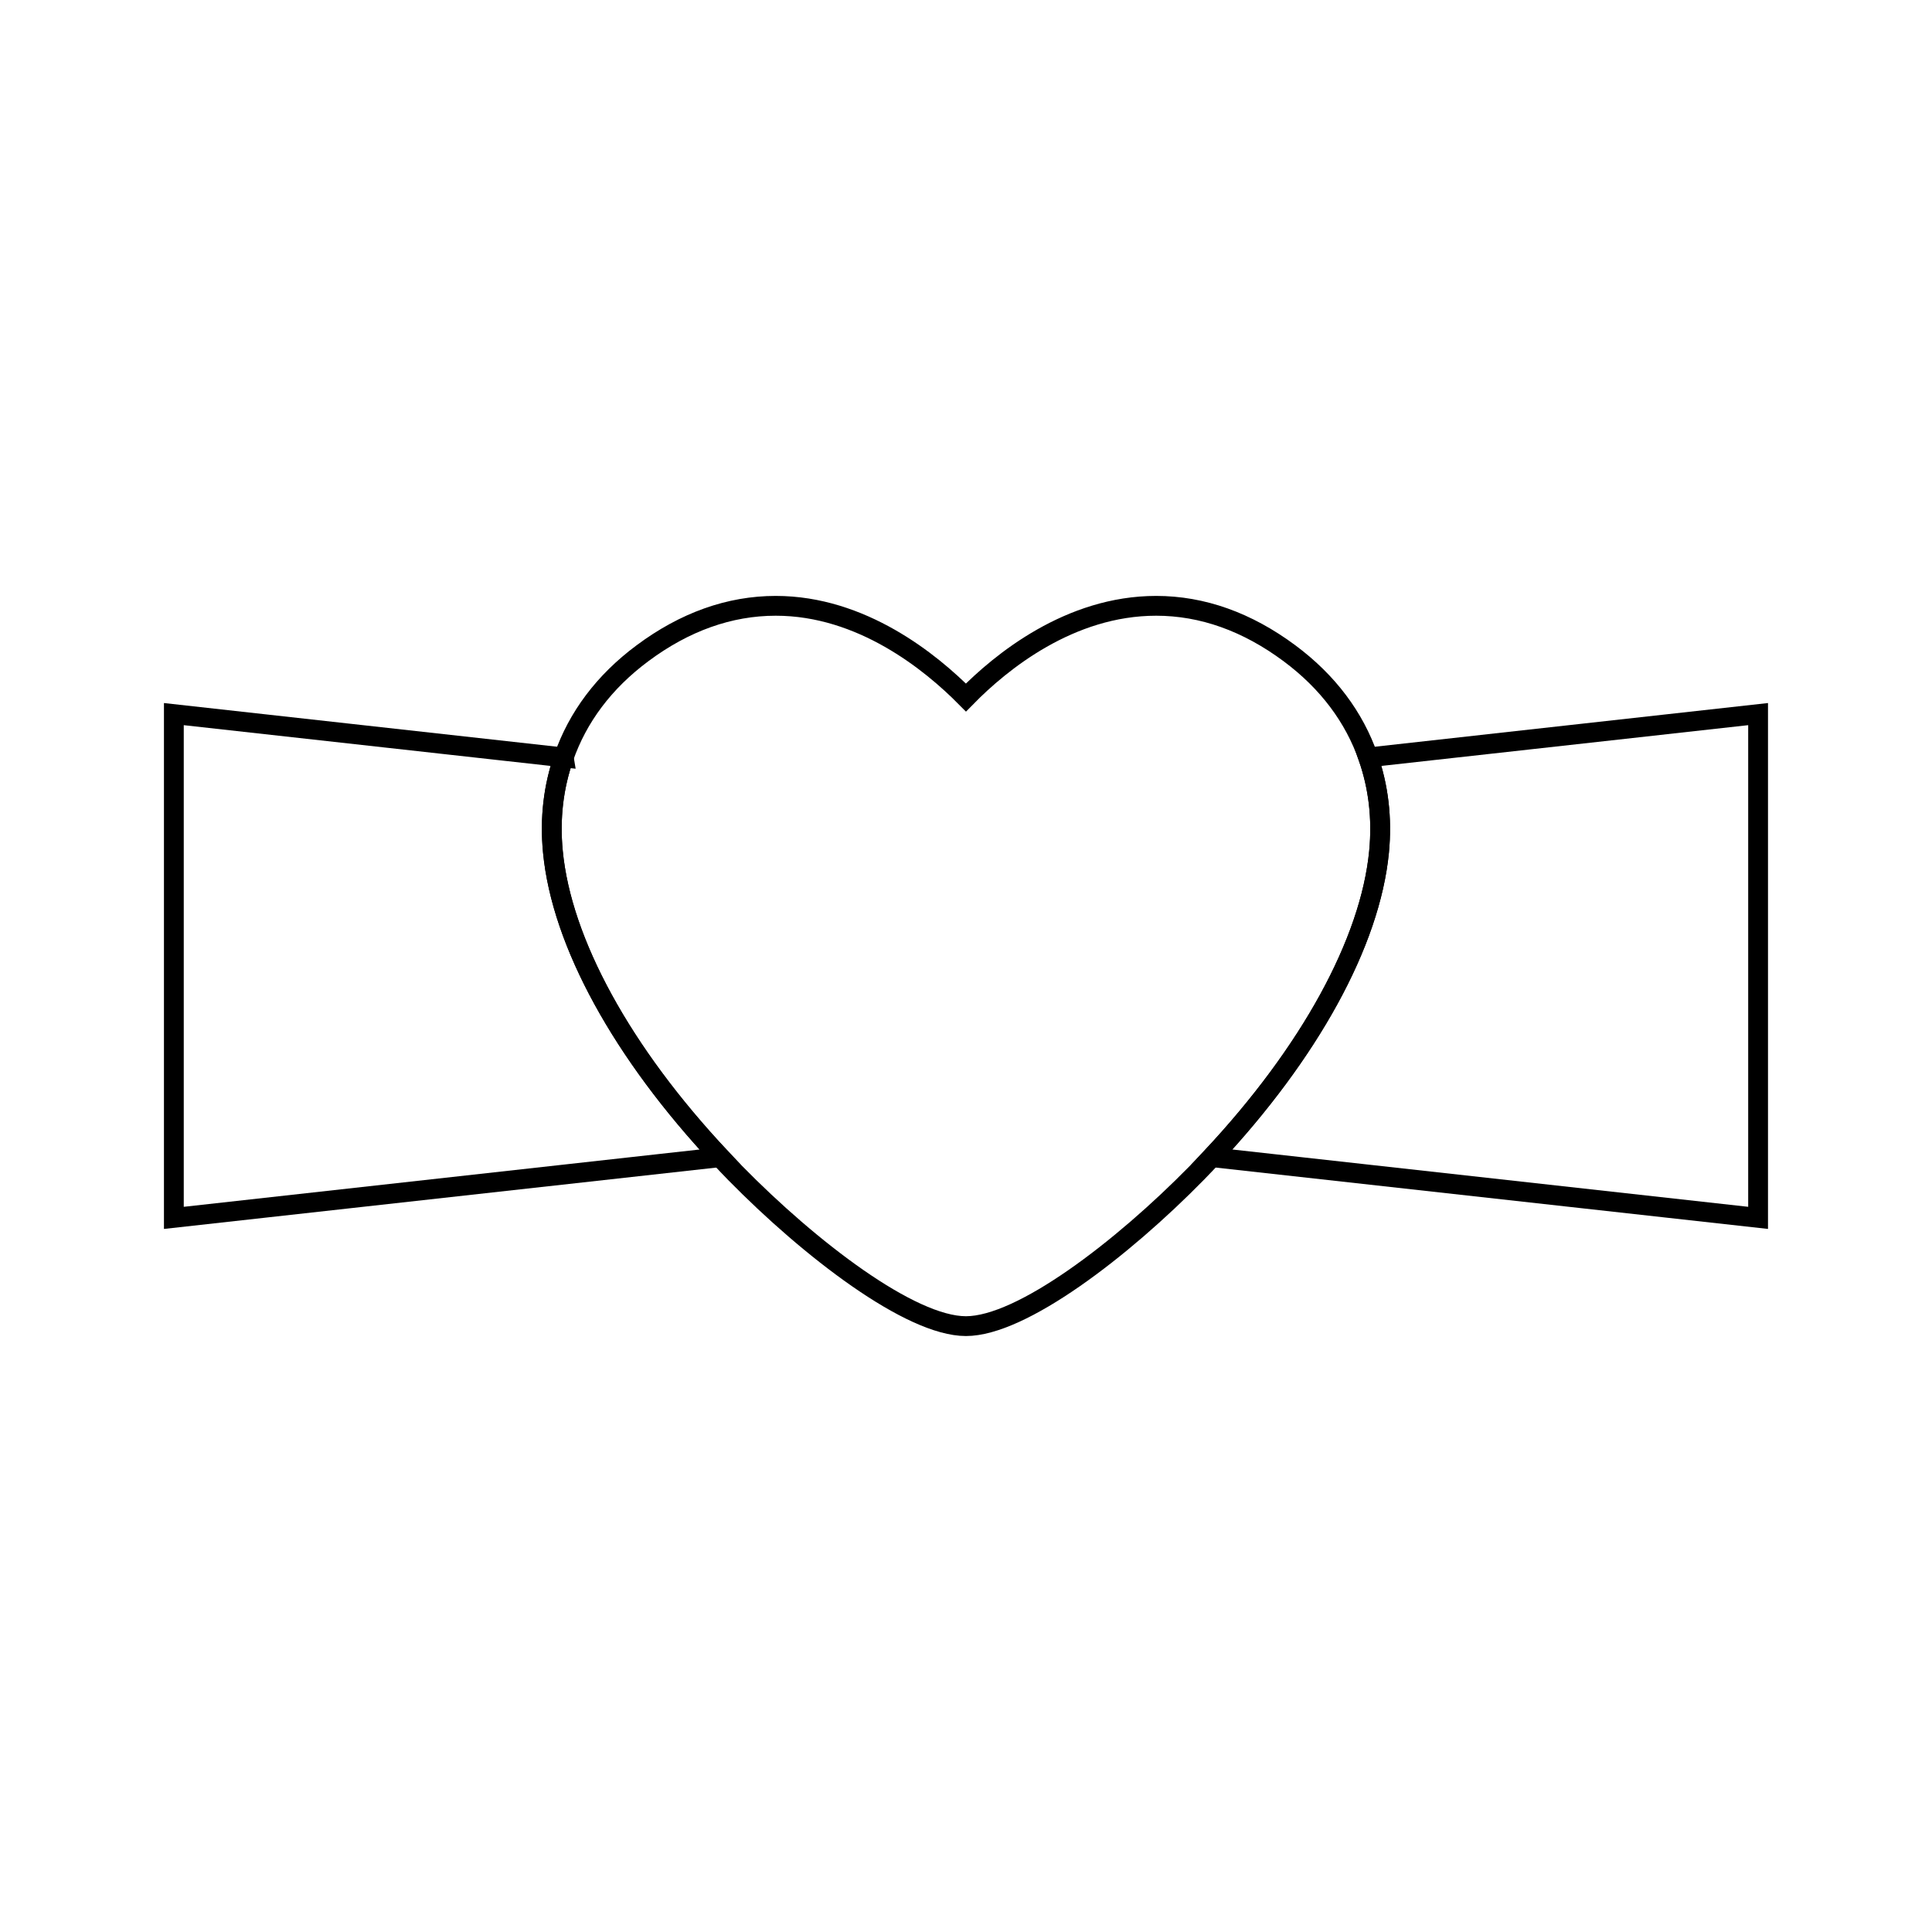 <?xml version="1.0" encoding="UTF-8"?>
<!-- The Best Svg Icon site in the world: iconSvg.co, Visit us! https://iconsvg.co -->
<svg width="800px" height="800px" version="1.1" viewBox="144 144 512 512" xmlns="http://www.w3.org/2000/svg">
 <g fill="none" stroke="#000000">
  <path transform="matrix(5.248 0 0 5.248 148.09 148.09)" d="m27.687 37.469-19.687-2.188v25.439l27.583-3.064c-4.939-5.266-8.004-10.844-8.442-15.424-0.166-1.708 0.033-3.297 0.546-4.764z"/>
  <path transform="matrix(5.248 0 0 5.248 148.09 148.09)" d="m88 35.281-19.688 2.188c0.513 1.469 0.711 3.061 0.547 4.768-0.443 4.572-3.51 10.146-8.445 15.418l27.586 3.065z"/>
  <path transform="matrix(5.248 0 0 5.248 148.09 148.09)" d="m35.583 57.654c0.25 0.268 0.501 0.535 0.761 0.8 3.778 3.849 8.845 7.733 11.653 7.733 2.812 0 7.881-3.886 11.655-7.733 0.261-0.265 0.511-0.532 0.762-0.8"/>
  <path transform="matrix(5.248 0 0 5.248 148.09 148.09)" d="m68.313 37.469c-0.707-2.027-2.028-3.811-3.977-5.26-2.138-1.59-4.404-2.396-6.732-2.396-4.36 0-7.834 2.82-9.606 4.631-1.787-1.807-5.271-4.631-9.604-4.631-2.334 0-4.6 0.808-6.731 2.396-1.944 1.445-3.268 3.229-3.976 5.26"/>
  <path transform="matrix(5.248 0 0 5.248 148.09 148.09)" d="m27.687 37.469c-0.511 1.467-0.711 3.059-0.546 4.764 0.438 4.58 3.503 10.158 8.442 15.424"/>
  <path transform="matrix(5.248 0 0 5.248 148.09 148.09)" d="m60.414 57.654c4.936-5.271 8.002-10.848 8.445-15.418 0.164-1.707-0.034-3.301-0.547-4.769"/>
 </g>
</svg>